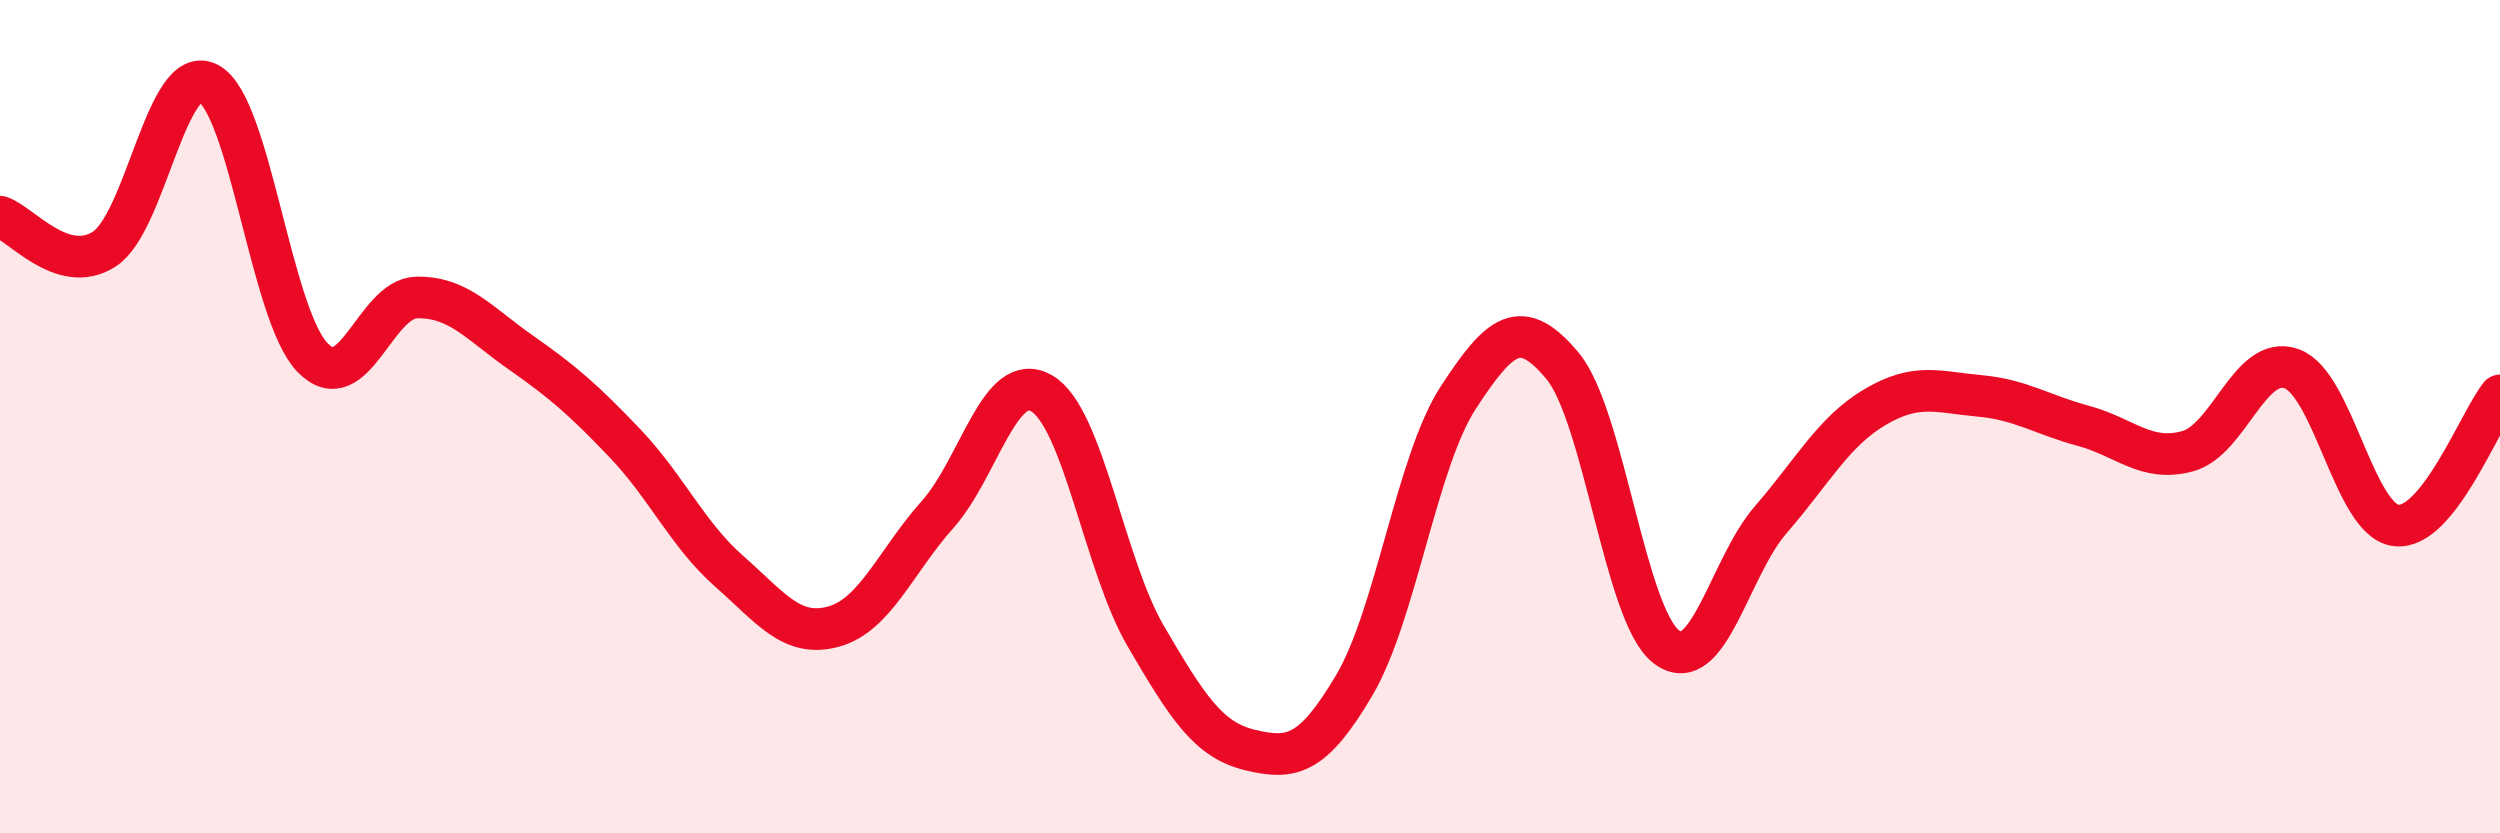 
    <svg width="60" height="20" viewBox="0 0 60 20" xmlns="http://www.w3.org/2000/svg">
      <path
        d="M 0,5.2 C 0.5,5.36 1.5,6.62 2.5,5.98 C 3.5,5.34 4,1.48 5,2 C 6,2.52 6.5,7.55 7.5,8.58 C 8.5,9.61 9,7.16 10,7.14 C 11,7.12 11.5,7.76 12.5,8.46 C 13.5,9.16 14,9.59 15,10.64 C 16,11.69 16.5,12.83 17.5,13.71 C 18.5,14.59 19,15.31 20,15.04 C 21,14.77 21.5,13.47 22.5,12.35 C 23.5,11.23 24,8.86 25,9.44 C 26,10.02 26.5,13.56 27.5,15.27 C 28.5,16.98 29,17.76 30,18 C 31,18.24 31.5,18.14 32.5,16.45 C 33.5,14.76 34,11.07 35,9.54 C 36,8.01 36.5,7.58 37.5,8.78 C 38.5,9.98 39,14.79 40,15.53 C 41,16.27 41.5,13.62 42.5,12.47 C 43.5,11.32 44,10.36 45,9.77 C 46,9.18 46.5,9.41 47.5,9.5 C 48.5,9.59 49,9.95 50,10.22 C 51,10.49 51.5,11.1 52.5,10.83 C 53.5,10.56 54,8.49 55,8.85 C 56,9.21 56.5,12.48 57.5,12.61 C 58.5,12.74 59.5,10.11 60,9.49L60 20L0 20Z"
        fill="#EB0A25"
        opacity="0.1"
        stroke-linecap="round"
        stroke-linejoin="round"
      />
      <path
        d="M 0,5.2 C 0.5,5.36 1.5,6.62 2.5,5.98 C 3.5,5.34 4,1.48 5,2 C 6,2.52 6.5,7.55 7.5,8.58 C 8.5,9.61 9,7.16 10,7.14 C 11,7.12 11.5,7.76 12.5,8.46 C 13.5,9.16 14,9.59 15,10.64 C 16,11.69 16.5,12.83 17.5,13.71 C 18.5,14.59 19,15.31 20,15.04 C 21,14.77 21.5,13.47 22.5,12.35 C 23.5,11.23 24,8.86 25,9.44 C 26,10.02 26.5,13.56 27.5,15.27 C 28.5,16.98 29,17.76 30,18 C 31,18.24 31.5,18.14 32.5,16.45 C 33.5,14.76 34,11.07 35,9.54 C 36,8.01 36.5,7.58 37.5,8.78 C 38.5,9.98 39,14.79 40,15.53 C 41,16.27 41.5,13.62 42.5,12.47 C 43.5,11.32 44,10.36 45,9.77 C 46,9.18 46.5,9.41 47.5,9.5 C 48.5,9.59 49,9.95 50,10.22 C 51,10.49 51.5,11.1 52.5,10.83 C 53.5,10.56 54,8.49 55,8.85 C 56,9.21 56.5,12.48 57.5,12.61 C 58.5,12.74 59.5,10.11 60,9.49"
        stroke="#EB0A25"
        stroke-width="1"
        fill="none"
        stroke-linecap="round"
        stroke-linejoin="round"
      />
    </svg>
  
